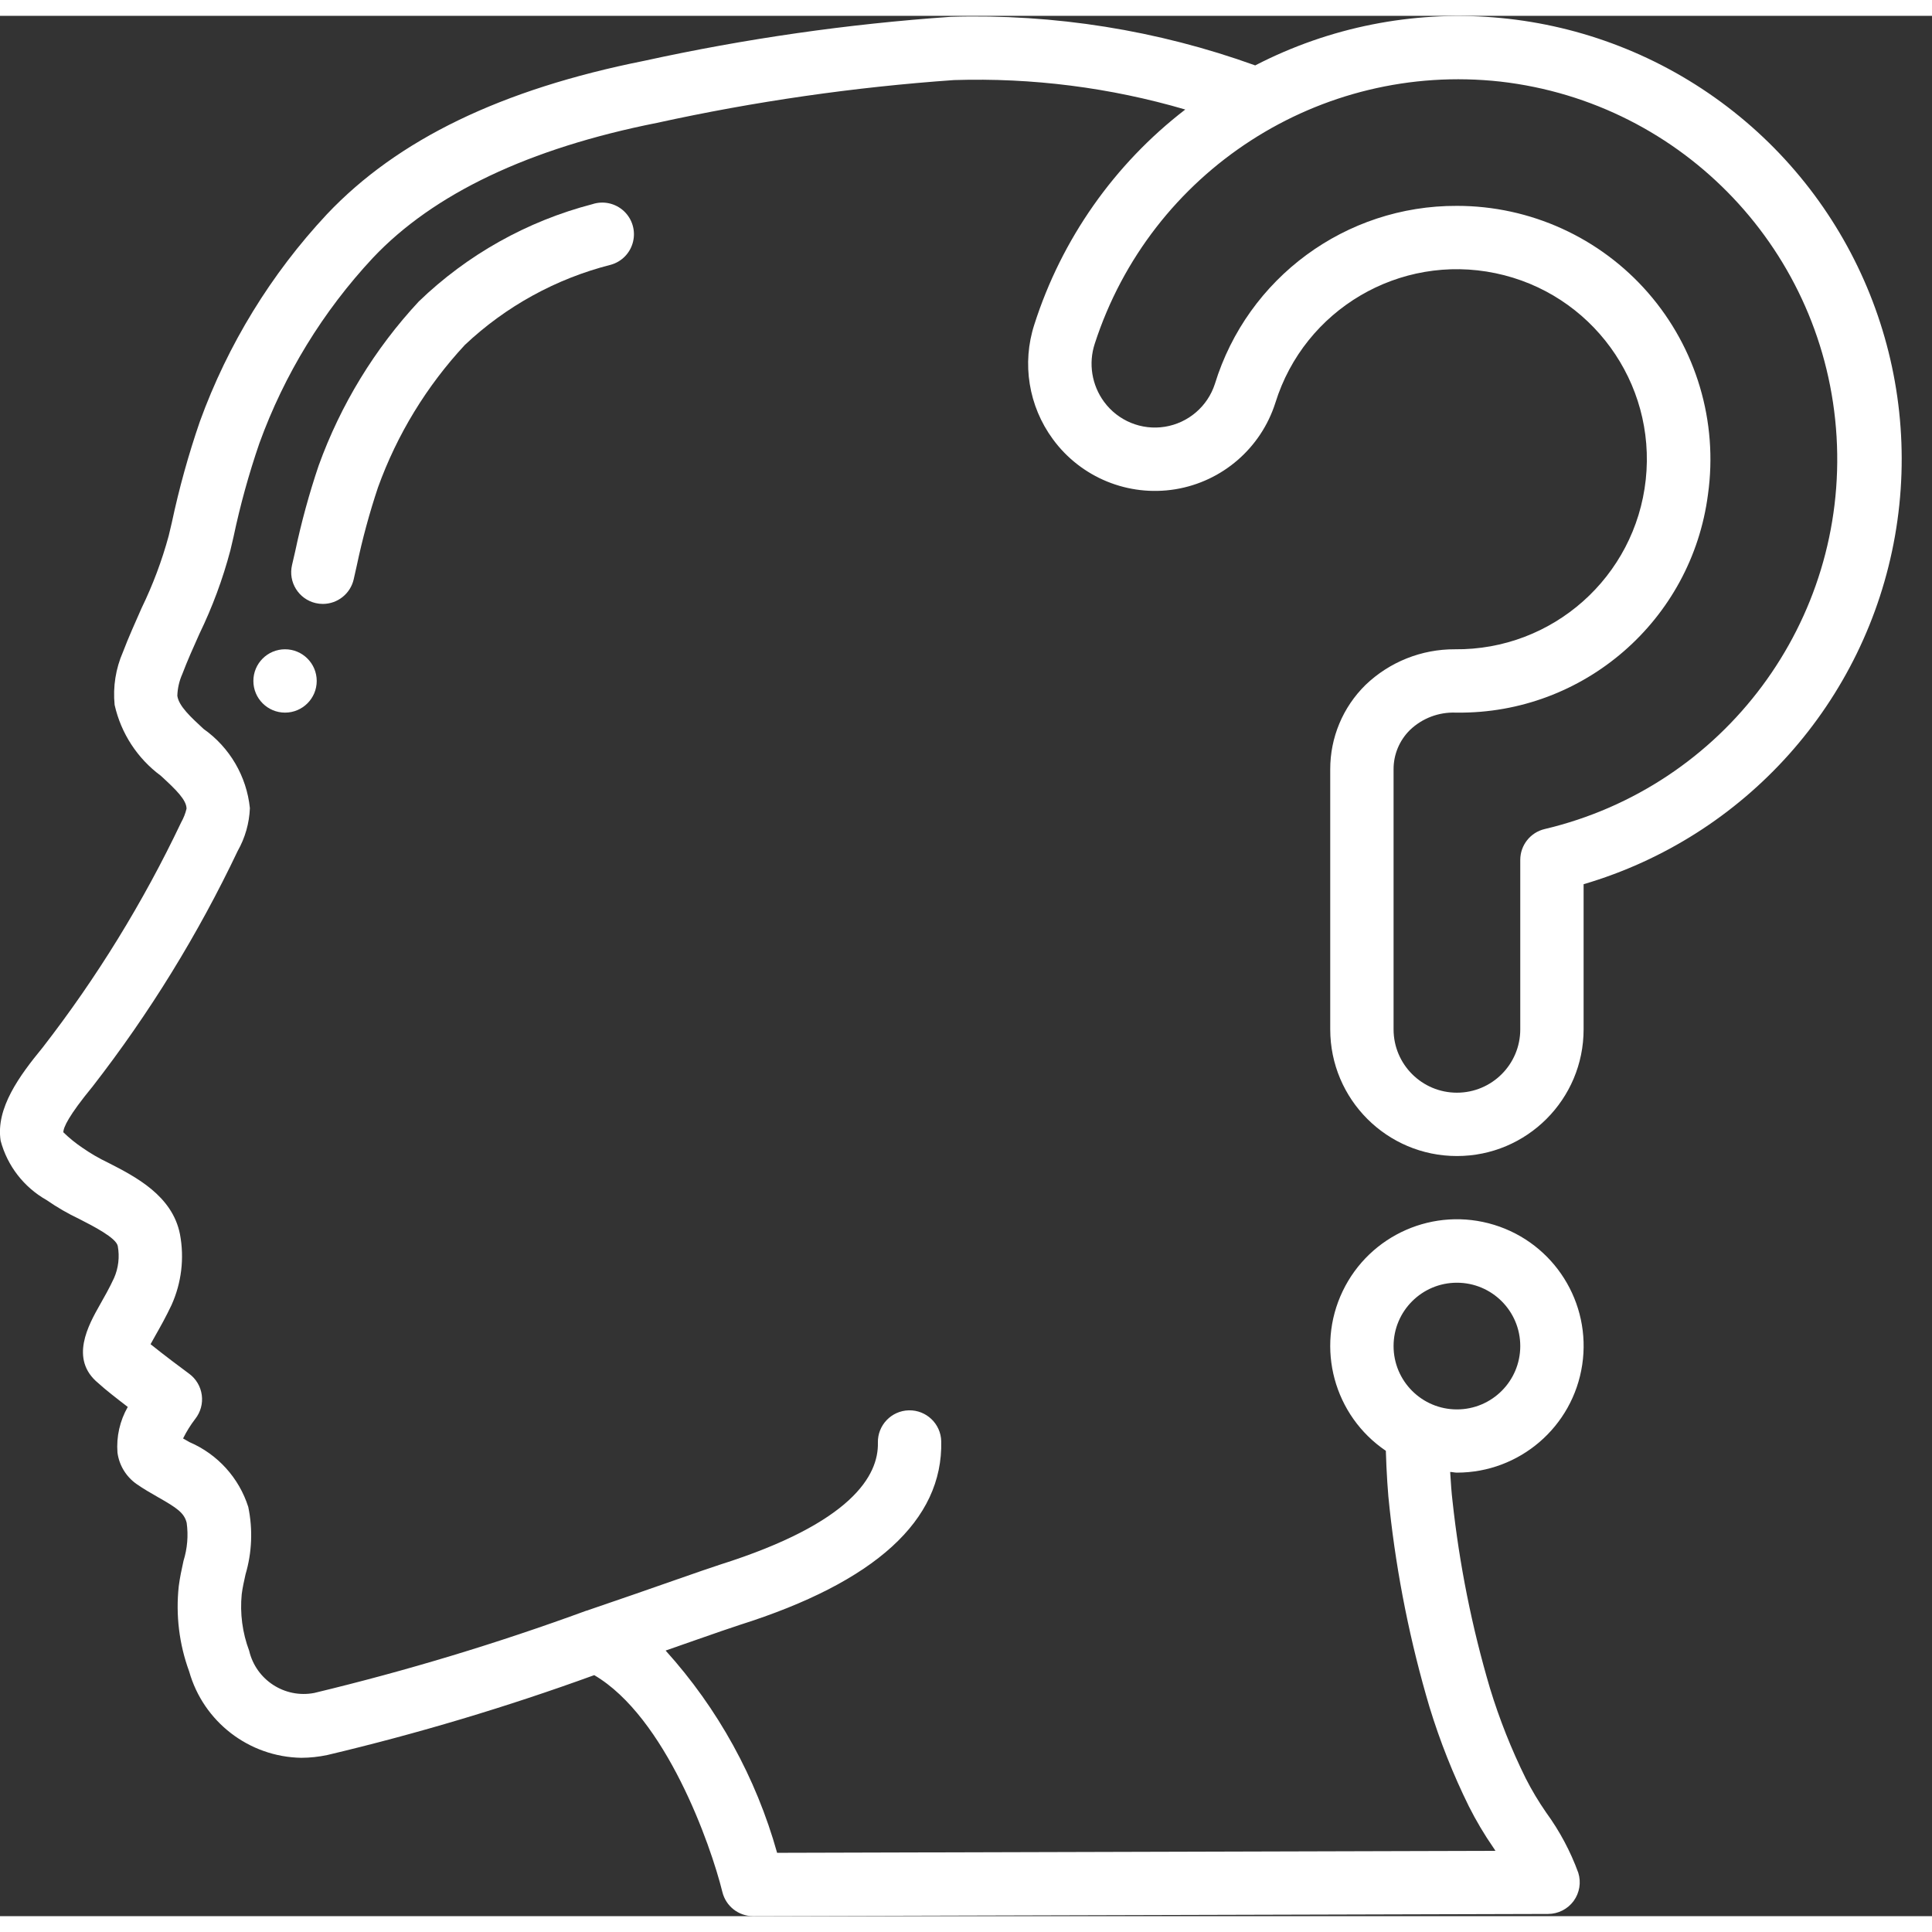 <?xml version="1.0" encoding="UTF-8"?>
<svg fill="#ffffff" xmlns="http://www.w3.org/2000/svg" xmlns:xlink="http://www.w3.org/1999/xlink" width="512" height="512" viewBox="0 0 61 60" version="1.1"><rect x="0" y="0" width="61" height="60" fill="#333333" stroke="none"/><!-- Generator: Sketch 51.3 (57544) - http://www.bohemiancoding.com/sketch --><title>006 - Confusion</title><desc>Created with Sketch.</desc><defs/><g id="Page-1" stroke="none" stroke-width="1" fill="#ffffff" fill-rule="evenodd"><g id="006---Confusion" transform="translate(-1, 0)" fill="#ffffff" fill-rule="nonzero"><path d="M2.472,37.391 C2.801,37.619 3.148,37.82 3.51,37.991 C3.942,38.212 4.667,38.582 4.718,38.841 C4.781,39.183 4.74,39.536 4.6,39.854 C4.451,40.174 4.295,40.449 4.16,40.686 C3.794,41.333 3.181,42.417 4.105,43.172 C4.321,43.372 4.694,43.661 5.034,43.922 C4.784,44.36 4.67,44.862 4.709,45.365 C4.762,45.761 4.977,46.117 5.302,46.349 C5.524,46.505 5.761,46.641 5.994,46.774 C6.586,47.11 6.817,47.267 6.894,47.581 C6.95,47.983 6.915,48.393 6.794,48.781 C6.735,49.048 6.678,49.316 6.644,49.581 C6.545,50.492 6.657,51.414 6.973,52.275 C7.423,53.864 8.86,54.971 10.511,55 C10.787,54.999 11.061,54.97 11.331,54.913 C14.188,54.236 17.003,53.393 19.762,52.39 C22.015,53.712 23.438,57.732 23.809,59.241 C23.92,59.687 24.32,60 24.78,60 L49.88,59.93 C50.198,59.929 50.497,59.777 50.685,59.521 C50.873,59.264 50.927,58.933 50.832,58.63 C50.585,57.952 50.244,57.313 49.819,56.73 C49.579,56.384 49.363,56.023 49.172,55.648 C48.719,54.732 48.341,53.78 48.043,52.802 C47.472,50.869 47.076,48.889 46.86,46.885 C46.832,46.654 46.807,46.324 46.787,45.975 C46.858,45.975 46.925,45.996 46.997,45.996 C48.977,45.998 50.661,44.55 50.956,42.592 C51.251,40.634 50.069,38.755 48.176,38.173 C46.283,37.591 44.249,38.481 43.393,40.267 C42.537,42.053 43.117,44.196 44.756,45.307 C44.775,45.962 44.819,46.67 44.874,47.126 C45.105,49.251 45.527,51.351 46.135,53.4 C46.464,54.475 46.879,55.522 47.376,56.53 C47.604,56.983 47.863,57.42 48.151,57.837 L48.218,57.937 L25.536,58 C24.872,55.628 23.667,53.442 22.016,51.614 L22.916,51.299 C23.586,51.065 24.091,50.889 24.35,50.806 C28.634,49.451 30.776,47.5 30.718,45.006 C30.705,44.454 30.247,44.017 29.695,44.029 C29.142,44.042 28.705,44.501 28.718,45.053 C28.742,46.082 27.899,47.583 23.742,48.898 C23.471,48.985 22.949,49.167 22.256,49.409 C21.513,49.669 20.568,49.999 19.526,50.353 L19.519,50.353 C16.705,51.385 13.833,52.253 10.919,52.953 C9.988,53.13 9.084,52.542 8.867,51.62 C8.653,51.051 8.573,50.441 8.632,49.836 C8.658,49.626 8.706,49.418 8.752,49.209 C8.956,48.518 8.986,47.787 8.839,47.081 C8.548,46.162 7.872,45.416 6.987,45.035 L6.78,44.917 C6.888,44.699 7.017,44.492 7.165,44.299 C7.333,44.086 7.407,43.815 7.371,43.547 C7.335,43.278 7.192,43.036 6.974,42.875 C6.734,42.699 6.168,42.275 5.754,41.941 C5.802,41.854 5.854,41.758 5.904,41.671 C6.061,41.396 6.24,41.076 6.415,40.706 C6.731,40.005 6.825,39.224 6.682,38.468 C6.442,37.248 5.273,36.65 4.421,36.214 C4.133,36.077 3.857,35.917 3.596,35.735 C3.383,35.591 3.184,35.429 3,35.25 C3,35.098 3.163,34.73 3.925,33.803 C5.716,31.497 7.252,29.004 8.505,26.367 C8.739,25.954 8.871,25.491 8.89,25.016 C8.787,24.011 8.254,23.099 7.429,22.516 C7.029,22.145 6.644,21.795 6.599,21.469 C6.606,21.233 6.659,21.001 6.755,20.785 C6.918,20.356 7.106,19.936 7.295,19.515 C7.705,18.669 8.033,17.786 8.273,16.878 L8.373,16.452 C8.584,15.452 8.856,14.466 9.188,13.5 C9.976,11.324 11.197,9.331 12.776,7.639 C14.689,5.615 17.7,4.183 21.74,3.38 C24.831,2.702 27.967,2.25 31.123,2.028 C33.59,1.951 36.054,2.264 38.423,2.958 C36.182,4.683 34.519,7.051 33.658,9.745 C33.258,10.975 33.476,12.323 34.242,13.365 C35.13,14.579 36.625,15.19 38.109,14.948 C39.593,14.705 40.814,13.648 41.269,12.215 C42.188,9.267 45.195,7.497 48.218,8.126 C51.242,8.754 53.295,11.575 52.962,14.645 C52.63,17.716 50.022,20.033 46.934,20 C45.883,19.995 44.872,20.399 44.114,21.126 C43.399,21.828 42.998,22.788 43,23.79 L43,32 C43,34.209 44.791,36 47,36 C49.209,36 51,34.209 51,32 L51,27.418 C56.102,25.917 59.911,21.655 60.832,16.417 C61.752,11.18 59.624,5.873 55.34,2.723 C51.055,-0.427 45.356,-0.875 40.631,1.565 C37.552,0.454 34.29,-0.066 31.018,0.031 C27.764,0.257 24.531,0.721 21.345,1.419 C16.836,2.319 13.559,3.9 11.322,6.264 C9.557,8.152 8.193,10.378 7.311,12.807 C6.951,13.852 6.655,14.919 6.425,16 L6.325,16.422 C6.112,17.206 5.825,17.969 5.47,18.7 C5.27,19.156 5.062,19.612 4.883,20.084 C4.653,20.609 4.562,21.185 4.619,21.756 C4.82,22.652 5.337,23.446 6.076,23.992 C6.565,24.44 6.886,24.756 6.89,25.031 C6.854,25.183 6.797,25.329 6.72,25.465 C5.522,27.986 4.056,30.37 2.345,32.576 C1.62,33.458 0.86,34.487 1.02,35.517 C1.232,36.312 1.756,36.987 2.472,37.391 Z M47,40 C48.105,40 49,40.895 49,42 C49,43.105 48.105,44 47,44 C45.895,44 45,43.105 45,42 C45,40.895 45.895,40 47,40 Z M48.371,2.076 C54.163,2.738 58.642,7.468 58.987,13.288 C59.332,19.108 55.445,24.334 49.771,25.676 C49.319,25.782 49,26.186 49,26.65 L49,32 C49,33.105 48.105,34 47,34 C45.895,34 45,33.105 45,32 L45,23.79 C44.998,23.323 45.185,22.875 45.518,22.548 C45.906,22.176 46.43,21.978 46.967,22 L47,22 C51.007,22.043 54.412,19.082 54.927,15.109 C55.248,12.815 54.559,10.495 53.039,8.748 C51.519,7.001 49.316,5.999 47,6 C43.492,5.986 40.389,8.269 39.358,11.622 C39.128,12.333 38.518,12.855 37.78,12.974 C37.042,13.093 36.3,12.788 35.858,12.185 C35.471,11.657 35.361,10.975 35.565,10.353 C37.33,4.905 42.679,1.448 48.371,2.076 Z" id="Shape"/><path d="M12.167,17.793 L12.267,17.348 C12.442,16.517 12.665,15.696 12.934,14.89 C13.536,13.221 14.47,11.69 15.678,10.39 C16.974,9.168 18.56,8.297 20.287,7.859 C20.636,7.761 20.904,7.482 20.988,7.129 C21.073,6.777 20.96,6.407 20.694,6.161 C20.427,5.916 20.049,5.833 19.705,5.946 C17.644,6.482 15.757,7.539 14.224,9.017 C12.831,10.514 11.756,12.277 11.061,14.2 C10.761,15.088 10.514,15.992 10.32,16.909 L10.22,17.342 C10.095,17.88 10.43,18.417 10.967,18.542 C11.041,18.559 11.118,18.568 11.194,18.568 C11.659,18.567 12.062,18.246 12.167,17.793 Z" id="Shape"/><circle id="Oval" cx="10" cy="21" r="1"/></g></g></svg>
